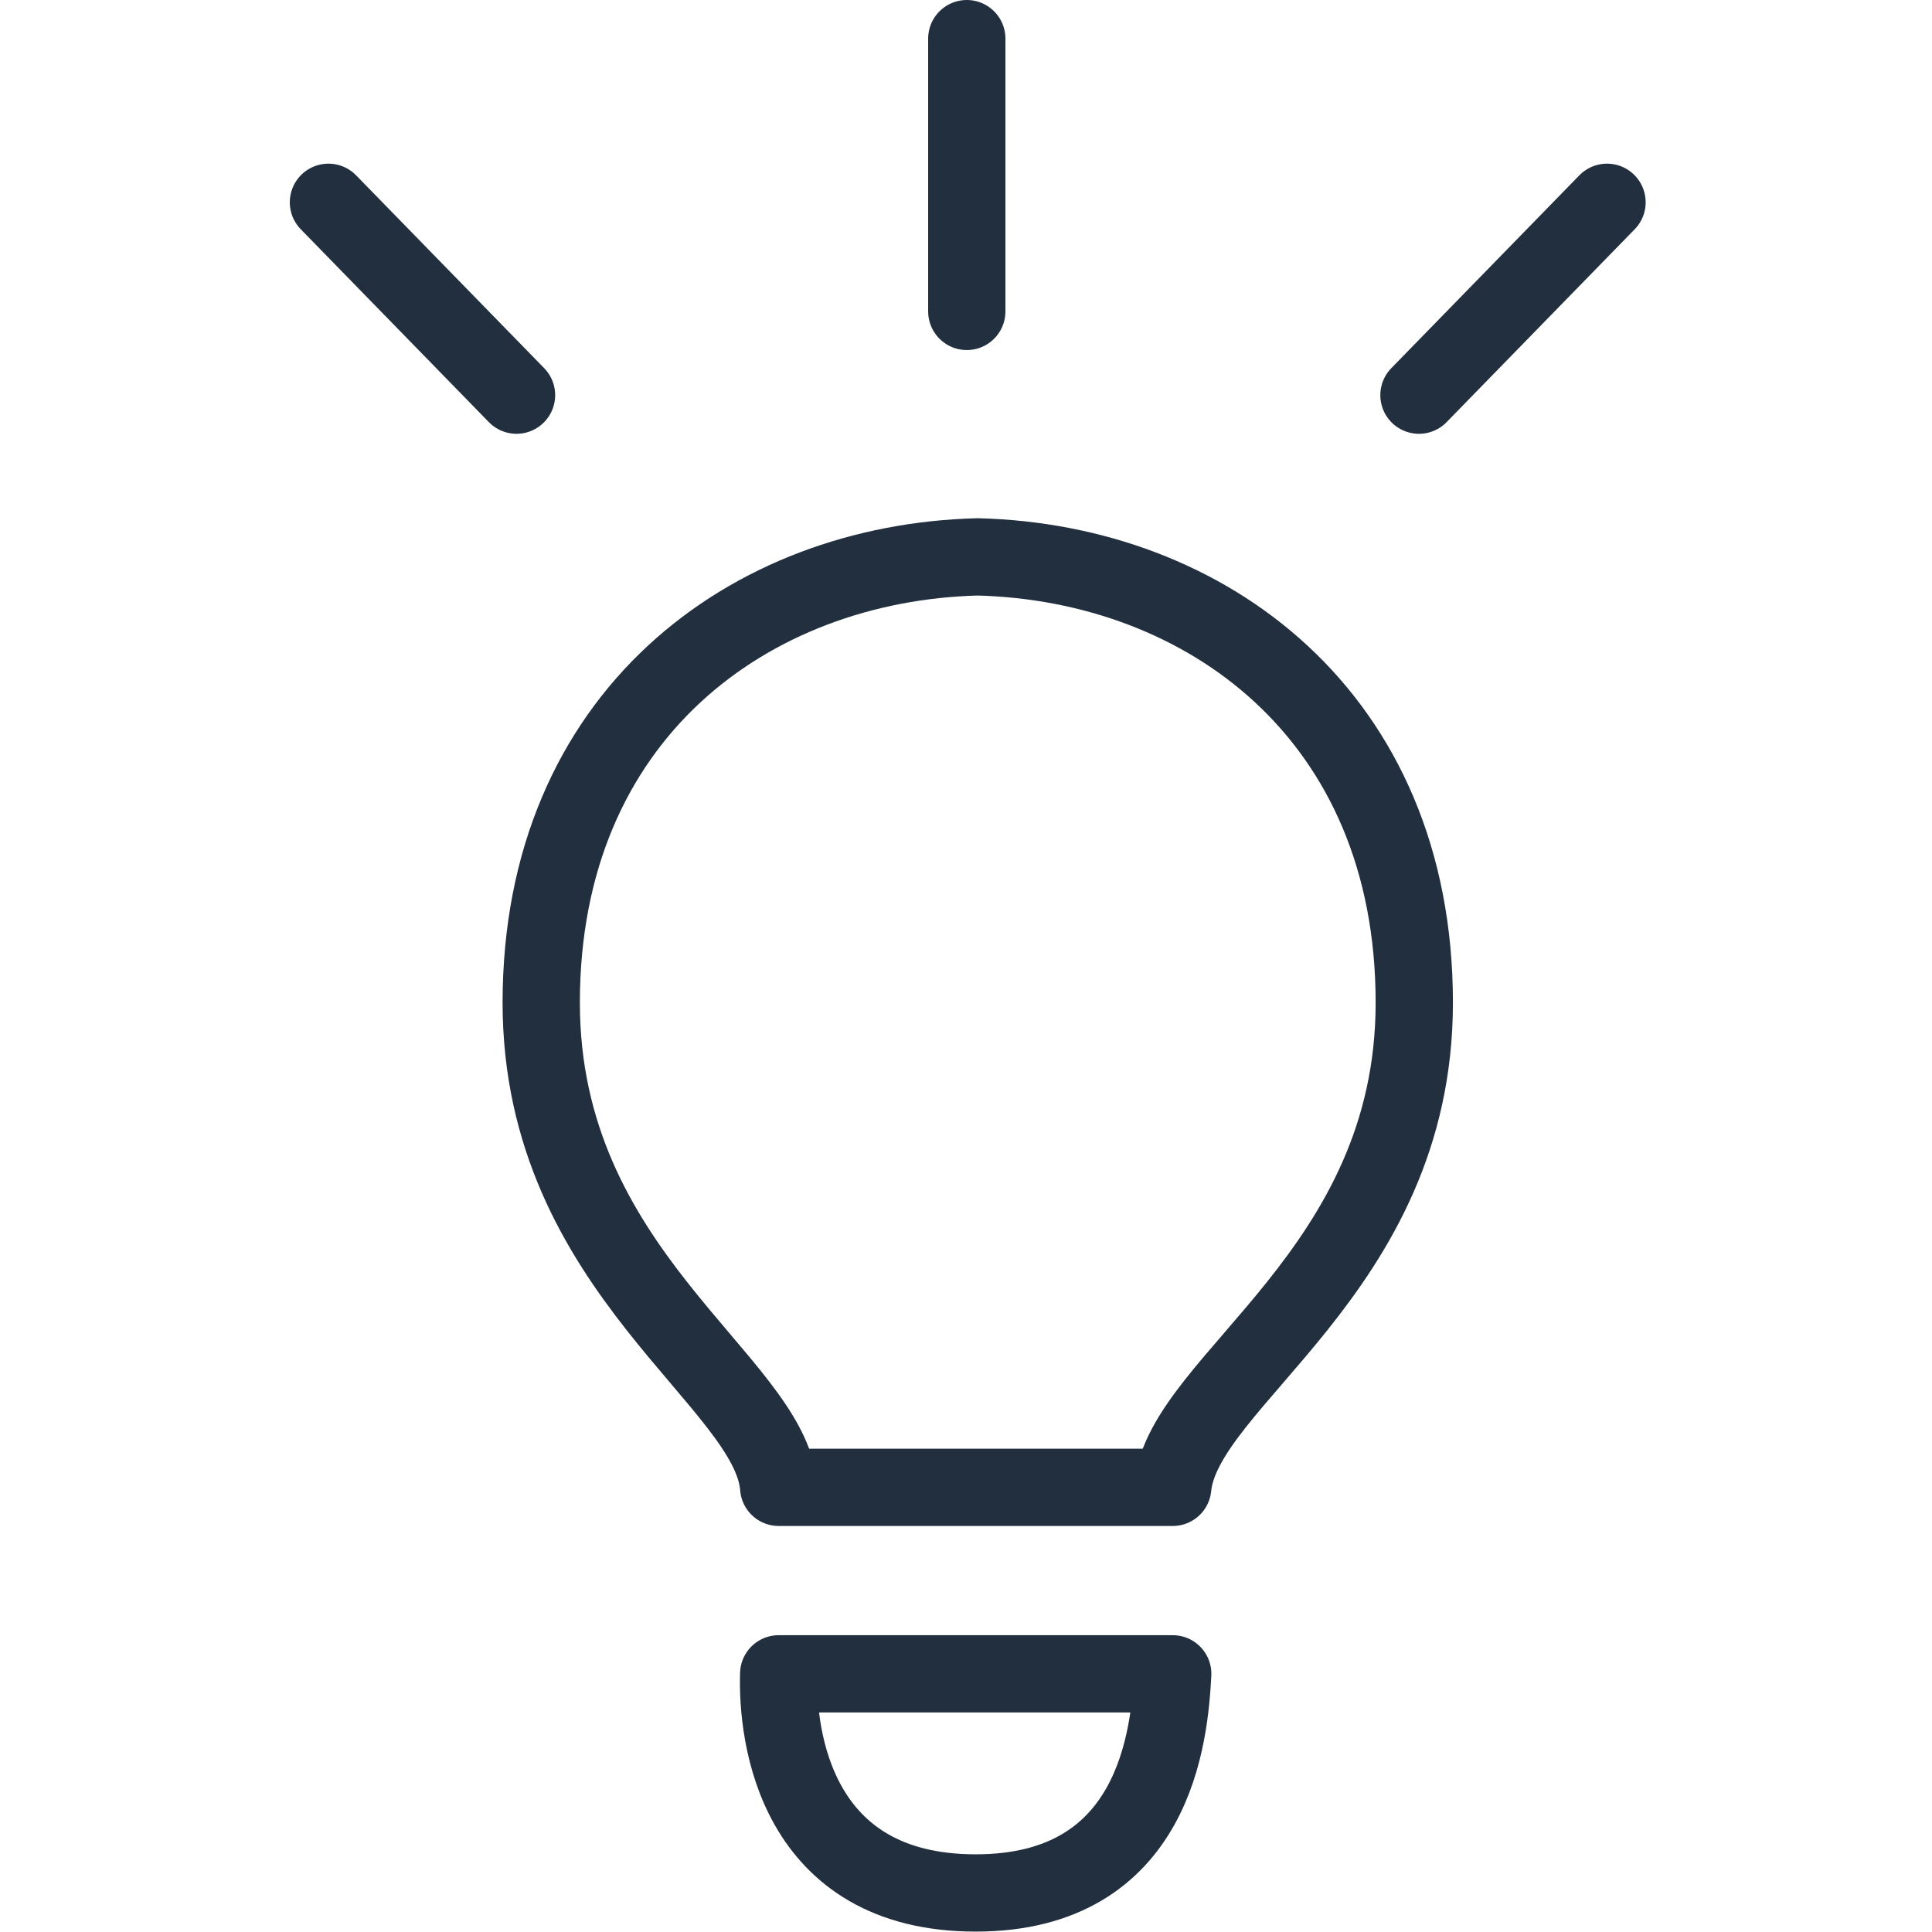 <?xml version="1.0" encoding="UTF-8"?>
<svg viewBox="0 0 100 100" version="1.1" xmlns="http://www.w3.org/2000/svg" xmlns:xlink="http://www.w3.org/1999/xlink">
    <!-- Generator: Sketch 50.2 (55047) - http://www.bohemiancoding.com/sketch -->
    <title>56. Bulb</title>
    <desc>Created with Sketch.</desc>
    <defs></defs>
    <g id="56.-Bulb" stroke="none" stroke-width="1" fill="none" fill-rule="evenodd" stroke-linecap="round" stroke-linejoin="round">
        <path d="M50.499,97.979 C41.171,97.979 40.204,89.865 40.305,86.637 L60.7,86.637 C60.534,89.773 59.828,97.979 50.499,97.979 L50.499,97.979 Z M40.305,76.984 C39.878,71.461 28.014,65.853 28.014,51.898 C28.014,37.014 38.824,29.122 50.607,28.824 C62.393,29.123 73.203,37.014 73.203,51.898 C73.204,65.853 61.253,71.401 60.7,76.984 L40.305,76.984 L40.305,76.984 Z" id="Layer-1" stroke="#222F3E" stroke-width="4"></path>
        <path d="M50.041,2 L50.041,16.118" id="Layer-2" stroke="#222F3E" stroke-width="4"></path>
        <path d="M83.179,10.471 L73.445,20.453" id="Layer-3" stroke="#222F3E" stroke-width="4"></path>
        <path d="M17,10.471 L26.735,20.453" id="Layer-4" stroke="#222F3E" stroke-width="4"></path>
    </g>
</svg>
